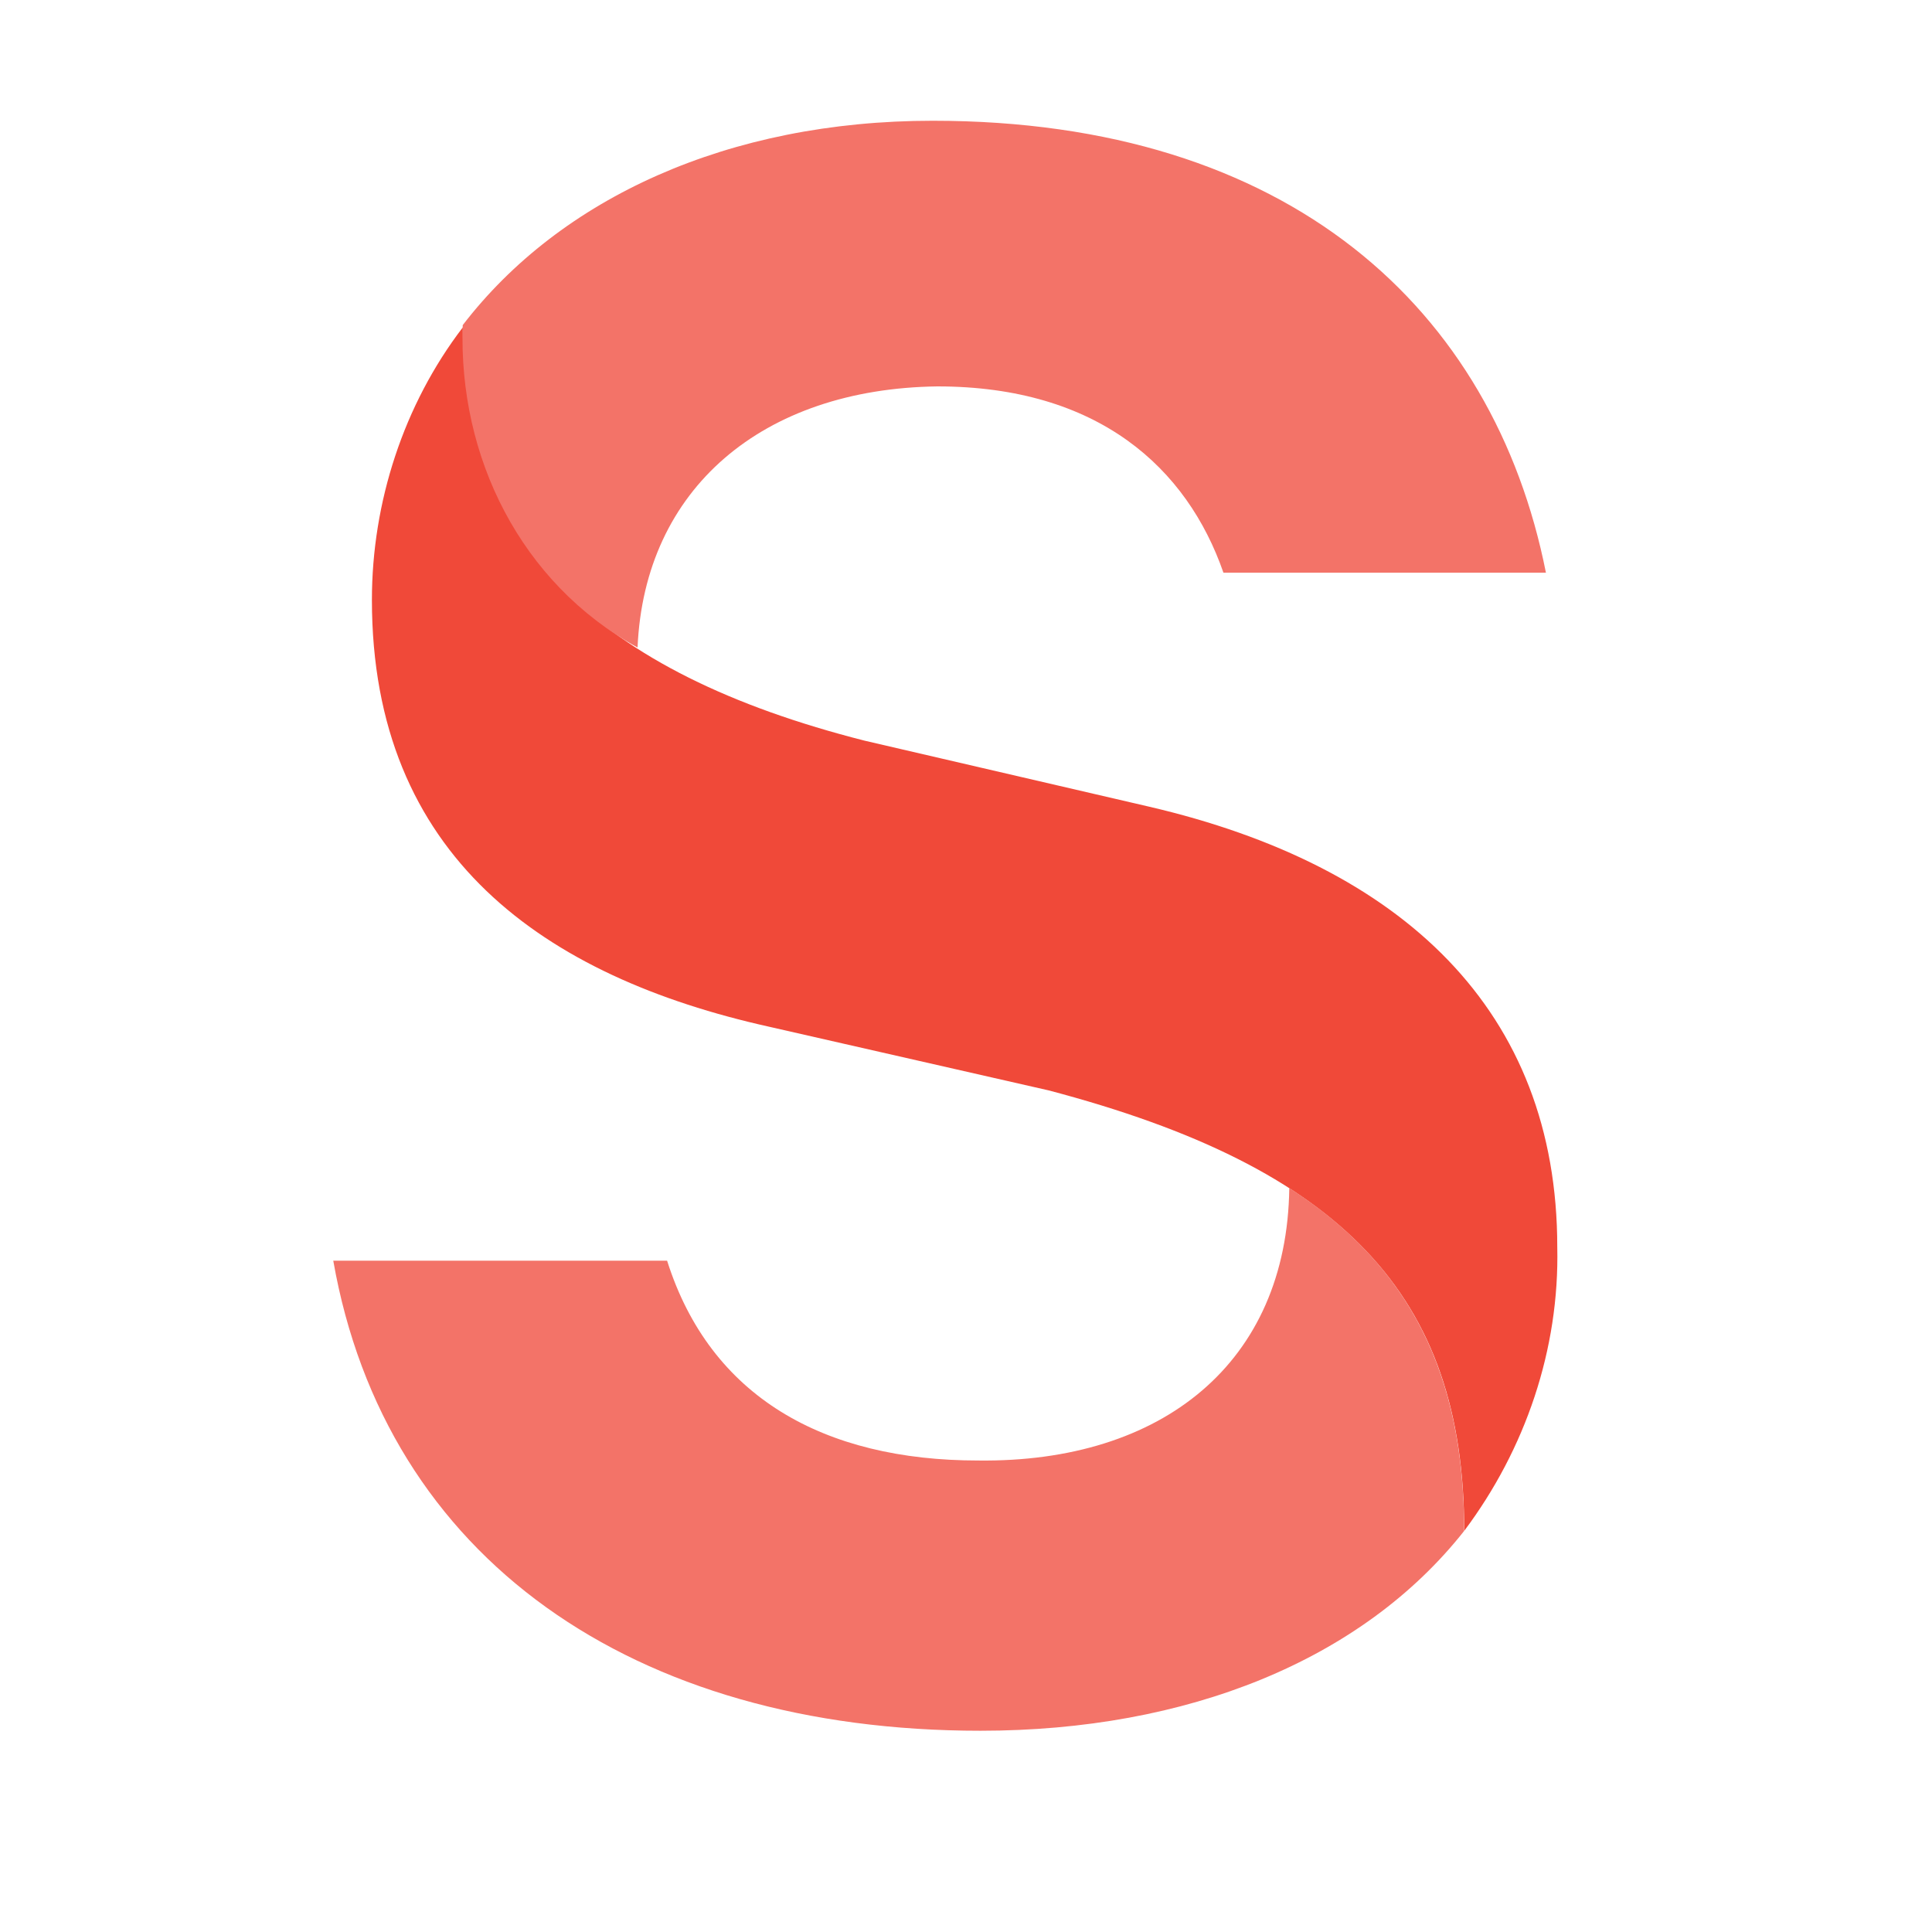 <svg width="24" height="24" viewBox="0 0 24 24" fill="none" xmlns="http://www.w3.org/2000/svg">
<path d="M5.749 4.067C5.749 6.747 7.413 8.355 10.741 9.201L14.267 10.019C17.427 10.752 19.345 12.558 19.345 15.492C19.373 16.761 18.95 18.002 18.189 19.017C18.189 16.084 16.665 14.504 13.026 13.545L9.557 12.755C6.764 12.134 4.62 10.639 4.62 7.452C4.62 6.239 5.015 5.026 5.749 4.067" fill="#F04939"/>
<path d="M16.016 14.758C17.511 15.717 18.188 17.071 18.188 19.018C16.919 20.626 14.747 21.5 12.18 21.5C7.864 21.5 4.789 19.356 4.14 15.661H8.287C8.823 17.353 10.233 18.143 12.152 18.143C14.437 18.171 15.988 16.93 16.016 14.758ZM5.748 4.039C6.961 2.459 9.049 1.5 11.587 1.5C16.016 1.5 18.555 3.841 19.204 7.114H15.198C14.747 5.816 13.647 4.8 11.644 4.8C9.472 4.829 8.005 6.07 7.92 8.044C6.467 7.243 5.692 5.675 5.748 4.039Z" fill="#F37368"/>
</svg>
